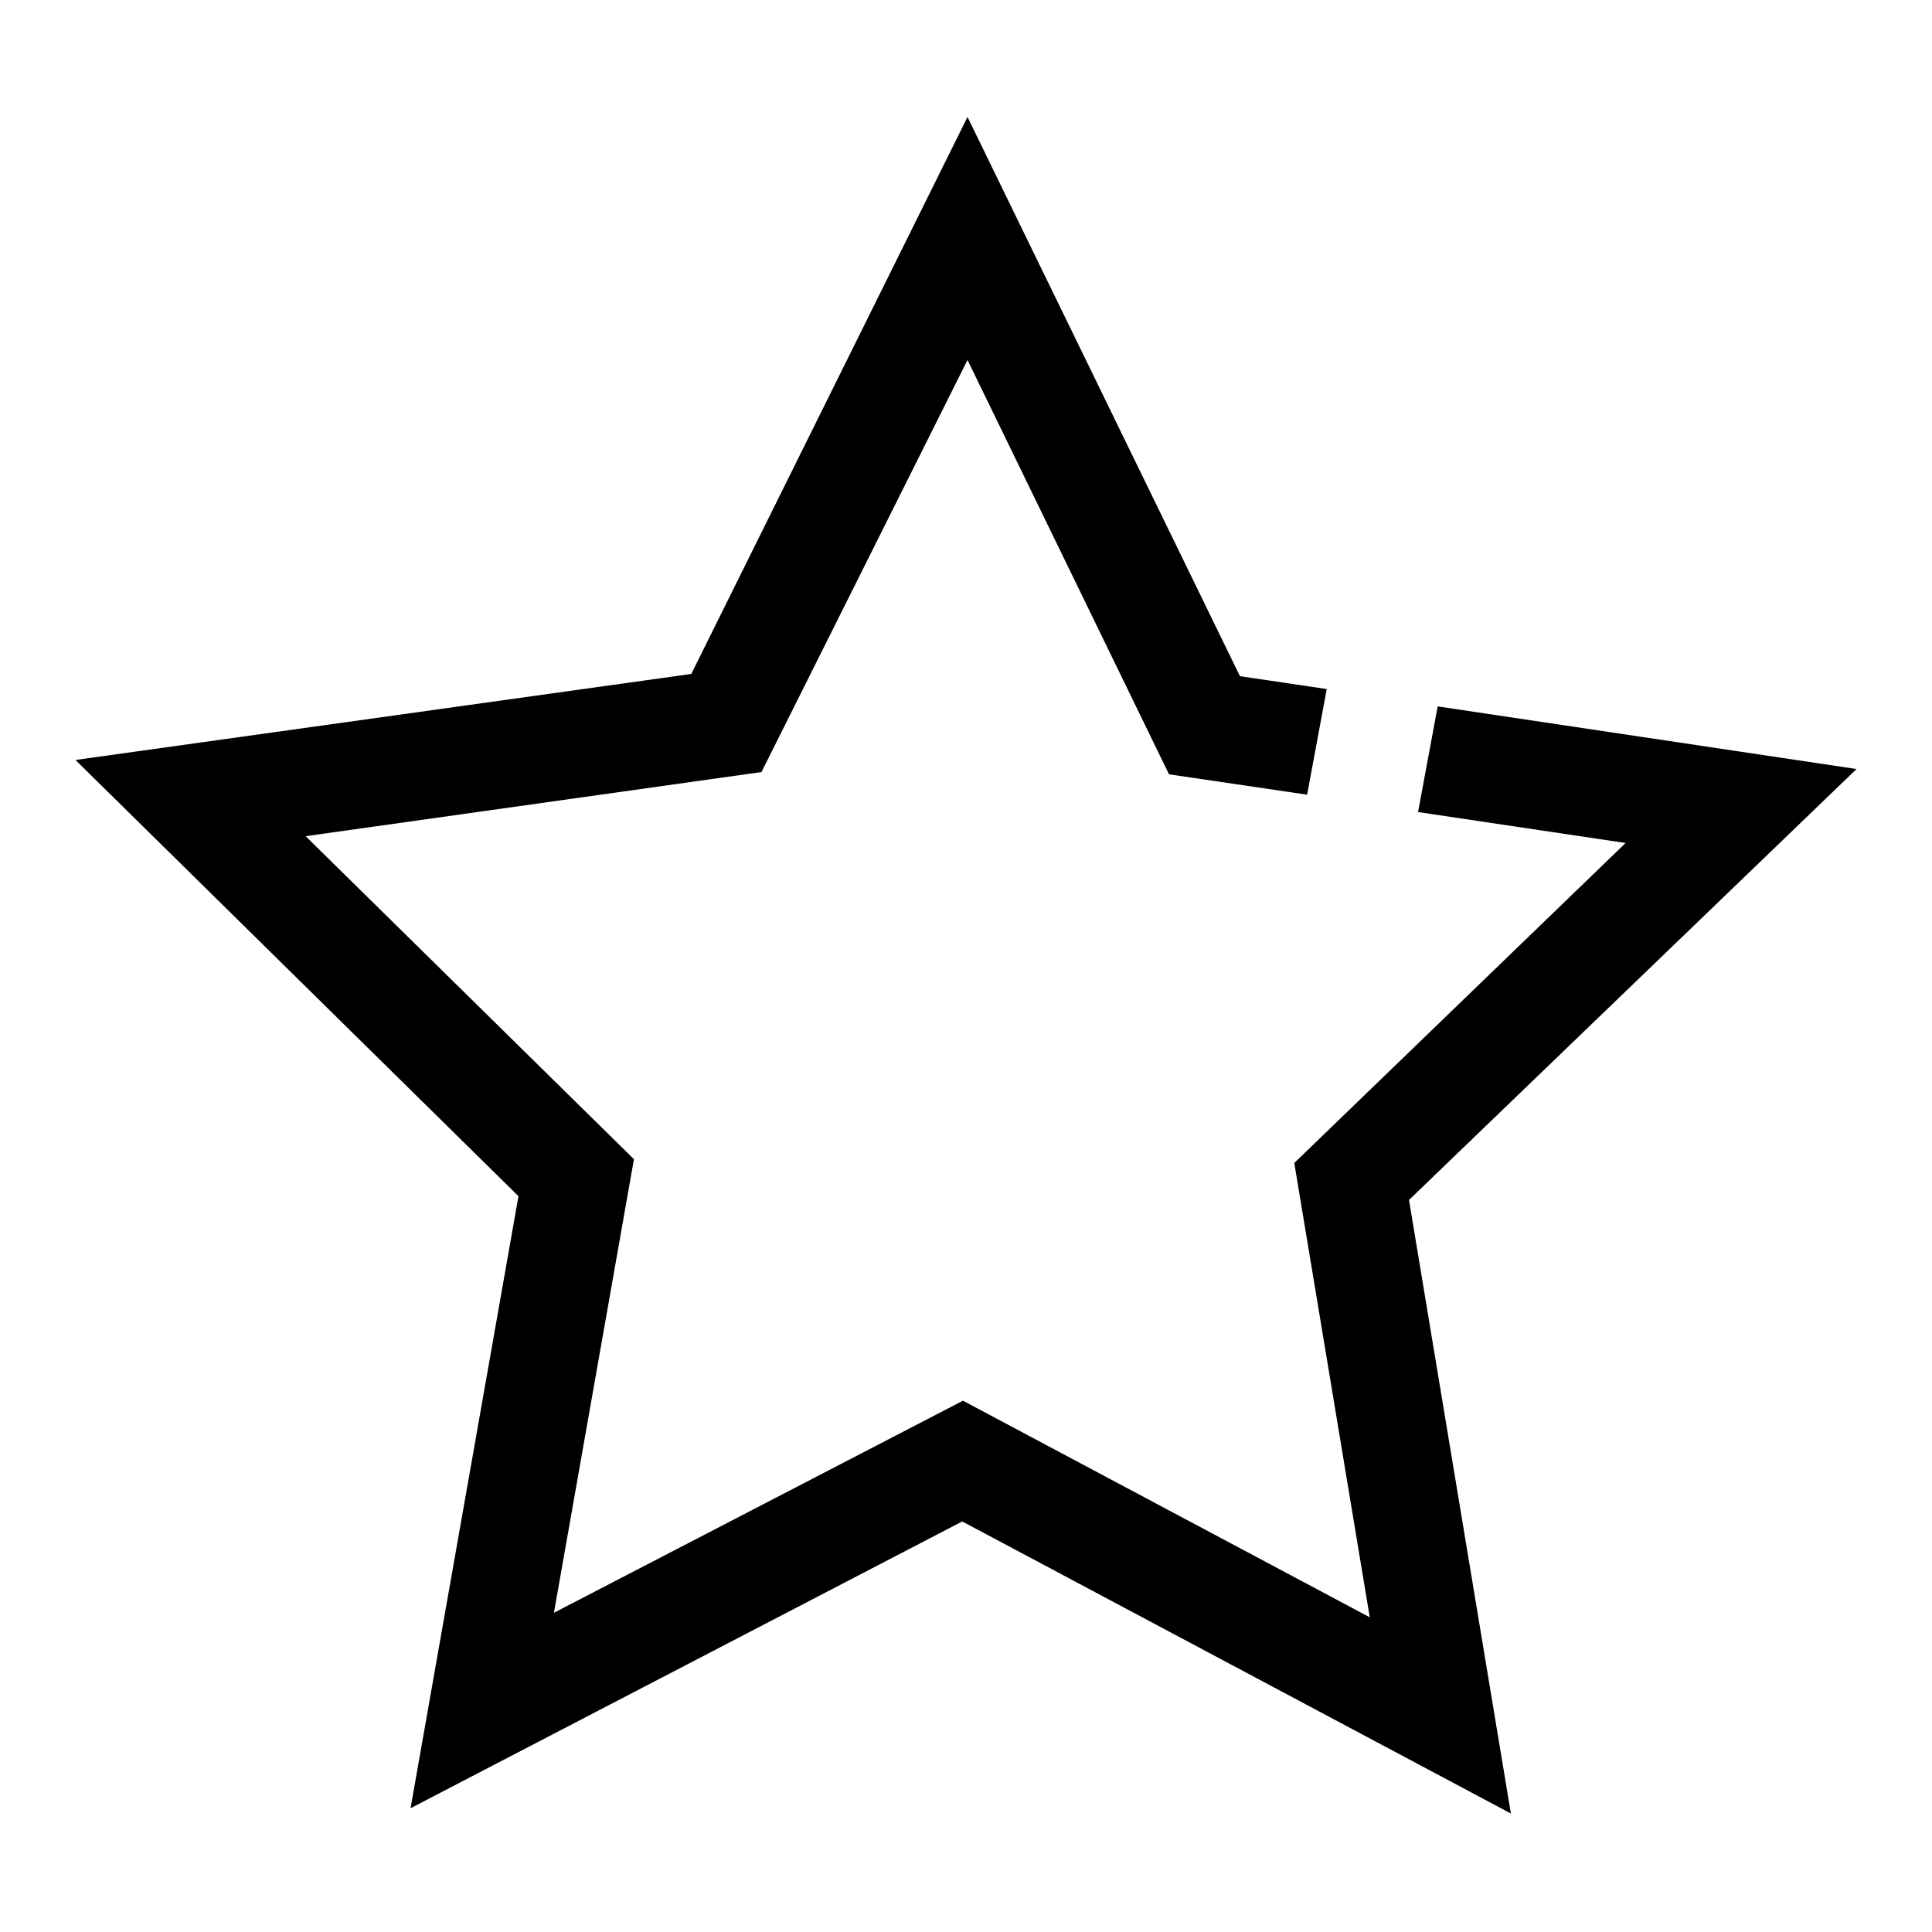 <?xml version="1.0" encoding="utf-8"?>
<!-- Svg Vector Icons : http://www.onlinewebfonts.com/icon -->
<!DOCTYPE svg PUBLIC "-//W3C//DTD SVG 1.1//EN" "http://www.w3.org/Graphics/SVG/1.1/DTD/svg11.dtd">
<svg version="1.1" xmlns="http://www.w3.org/2000/svg" xmlns:xlink="http://www.w3.org/1999/xlink" x="0px" y="0px" viewBox="0 0 256 256" enable-background="new 0 0 256 256" xml:space="preserve">
<g> <path fill="#000000" d="M246,101.9l-55.5-8.3l-2.6,14l27.5,4.1l-43.9,42.4l10,60.2l-53.9-28.7l-54.2,28.1L84,153.6l-43.5-42.8 l60.4-8.5l27.3-54.6l26.7,54.9l18.3,2.7l2.6-14l-11.5-1.7l-36.1-74.1L91.6,89.3L10,100.7l58.7,57.8l-14.3,81.1l73.1-38l72.7,38.7 l-13.5-81.3L246,101.9z"/></g>
</svg>